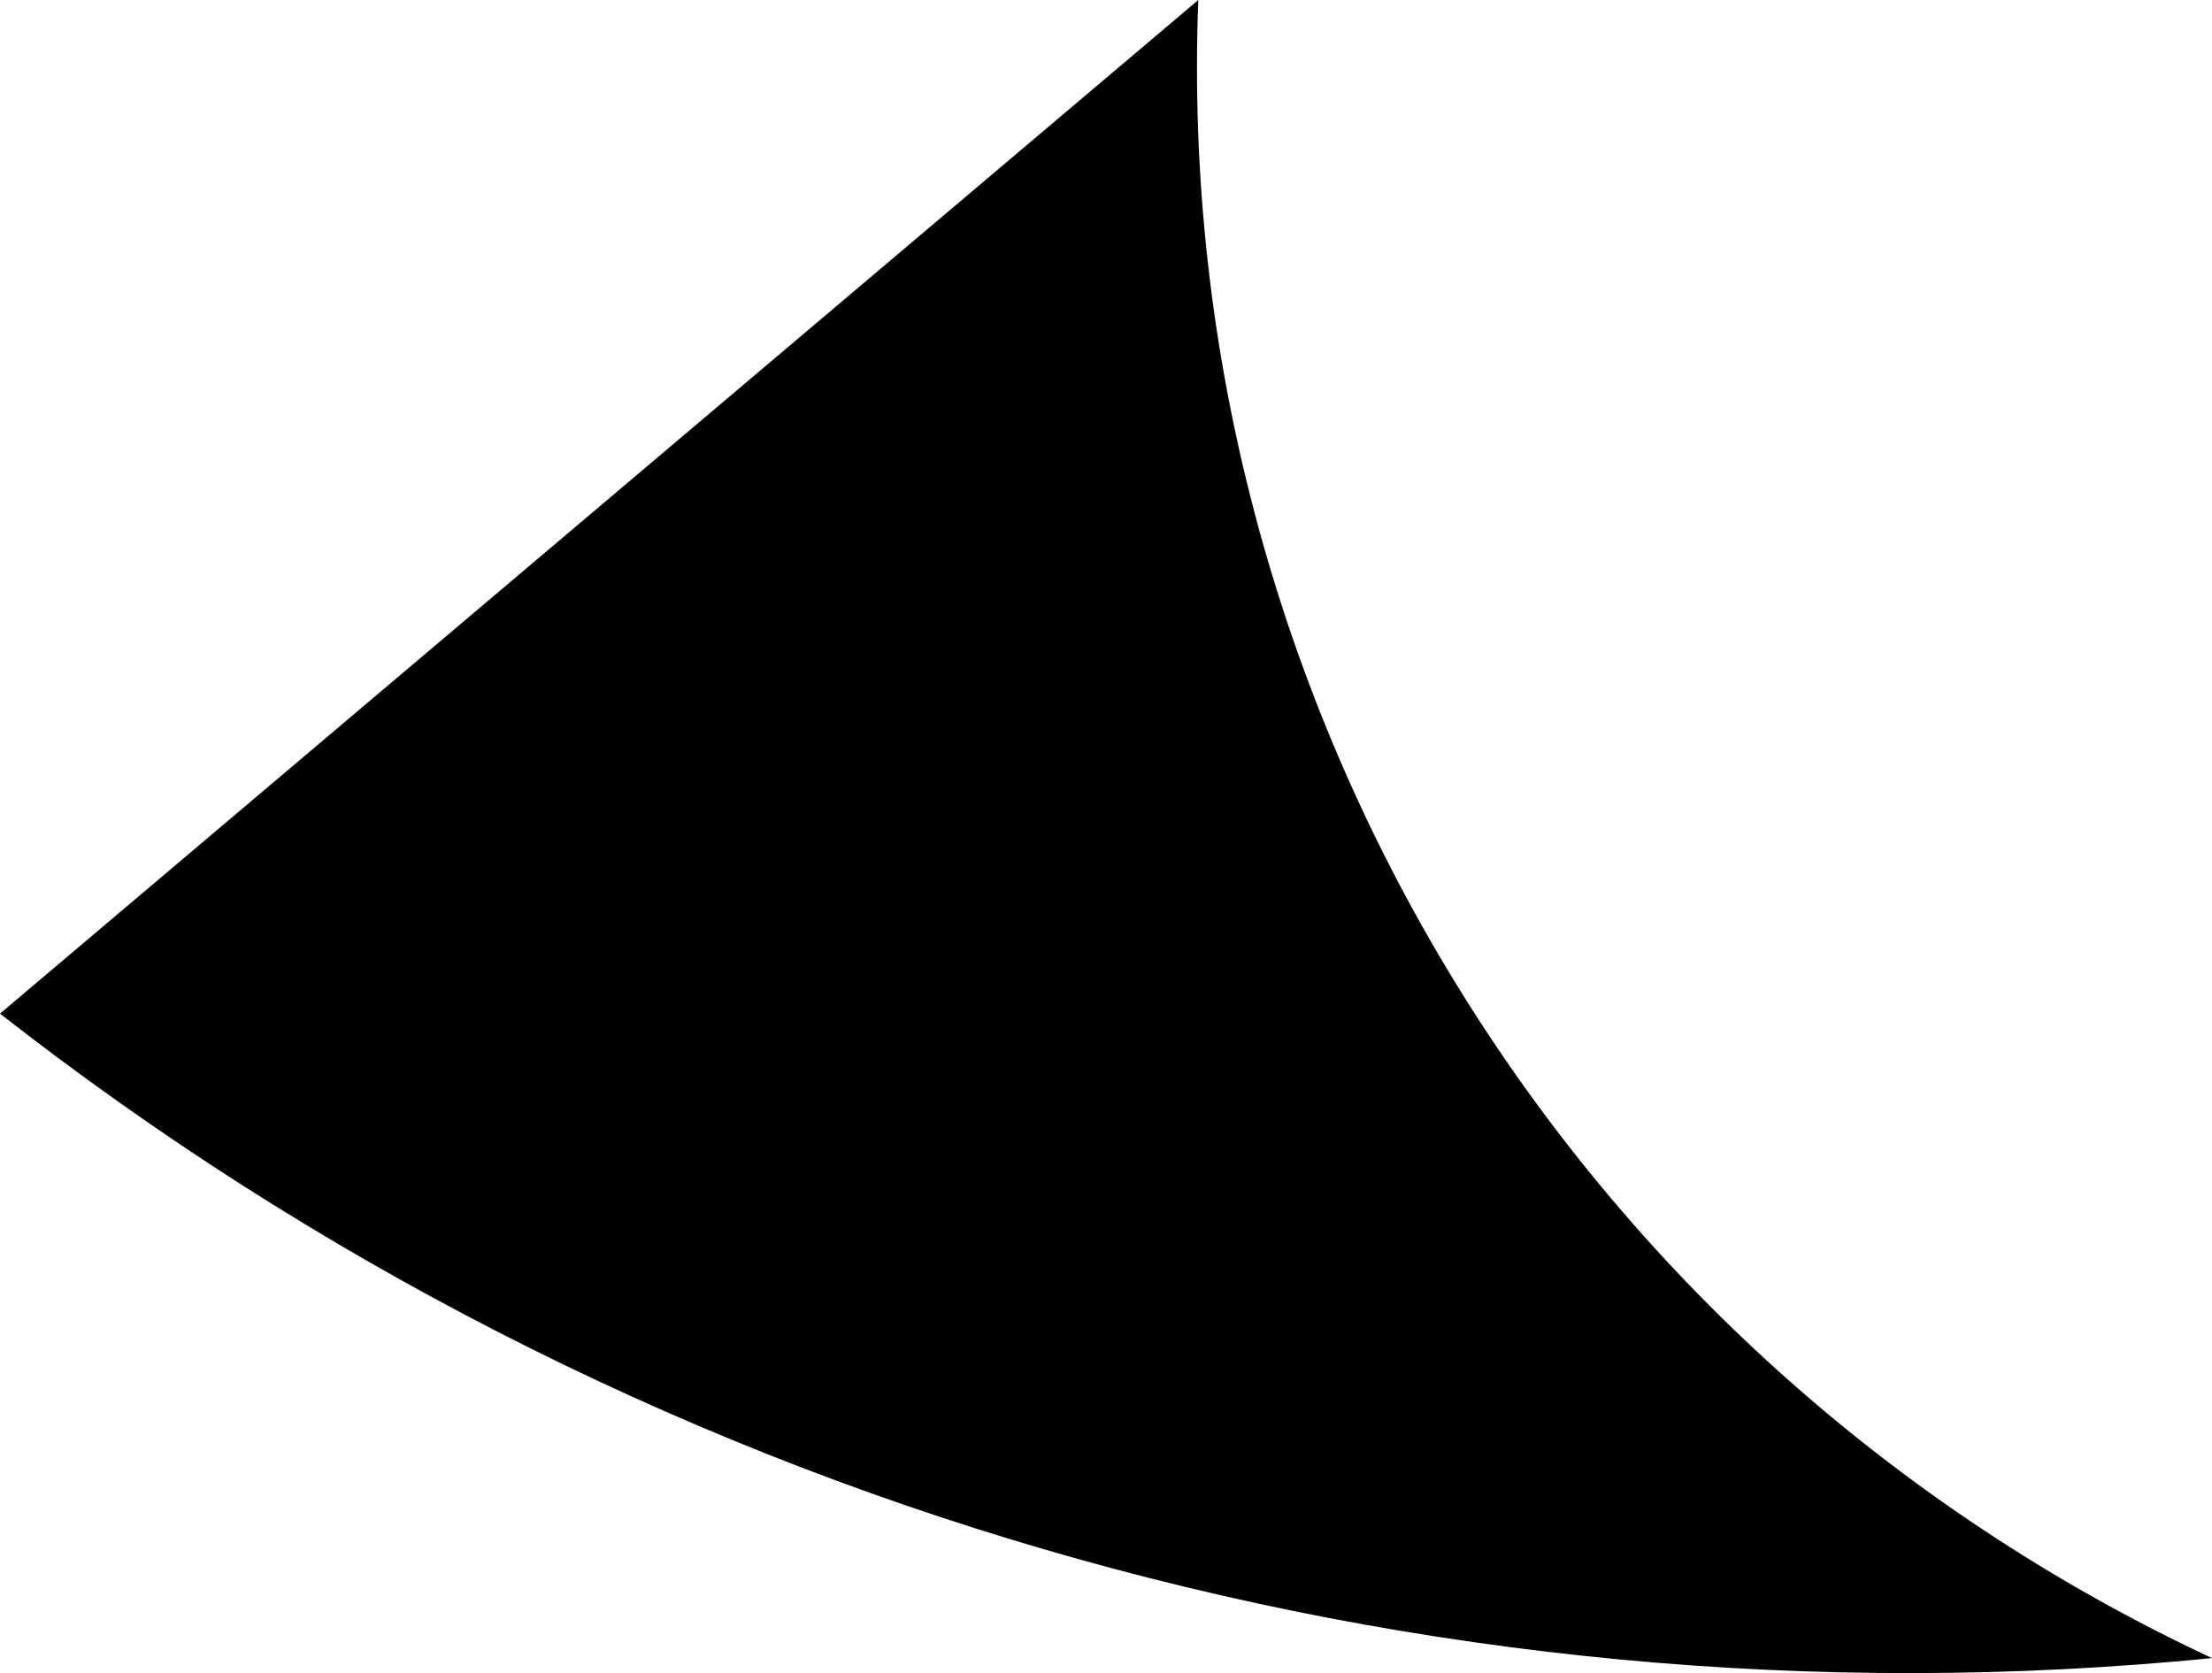 <?xml version="1.0" encoding="utf-8"?>
<!-- Generator: Adobe Illustrator 26.0.1, SVG Export Plug-In . SVG Version: 6.00 Build 0)  -->
<svg version="1.1" id="Vrstva_1" xmlns="http://www.w3.org/2000/svg" xmlns:xlink="http://www.w3.org/1999/xlink" x="0px" y="0px"
	 viewBox="0 0 73.1 55.3" style="enable-background:new 0 0 73.1 55.3;" xml:space="preserve">
<g id="Vrstva_2_00000090290803459788015050000017186290012313791146_">
	<g id="Vrstva_1-2">
		<g id="Vrstva_2-2">
			<g id="Vrstva_1-2-2">
				<path d="M0,33.5c20.7,16.2,46.9,23.9,73.1,21.3C51.9,44.9,38.7,23.3,39.6,0"/>
			</g>
		</g>
	</g>
</g>
</svg>
